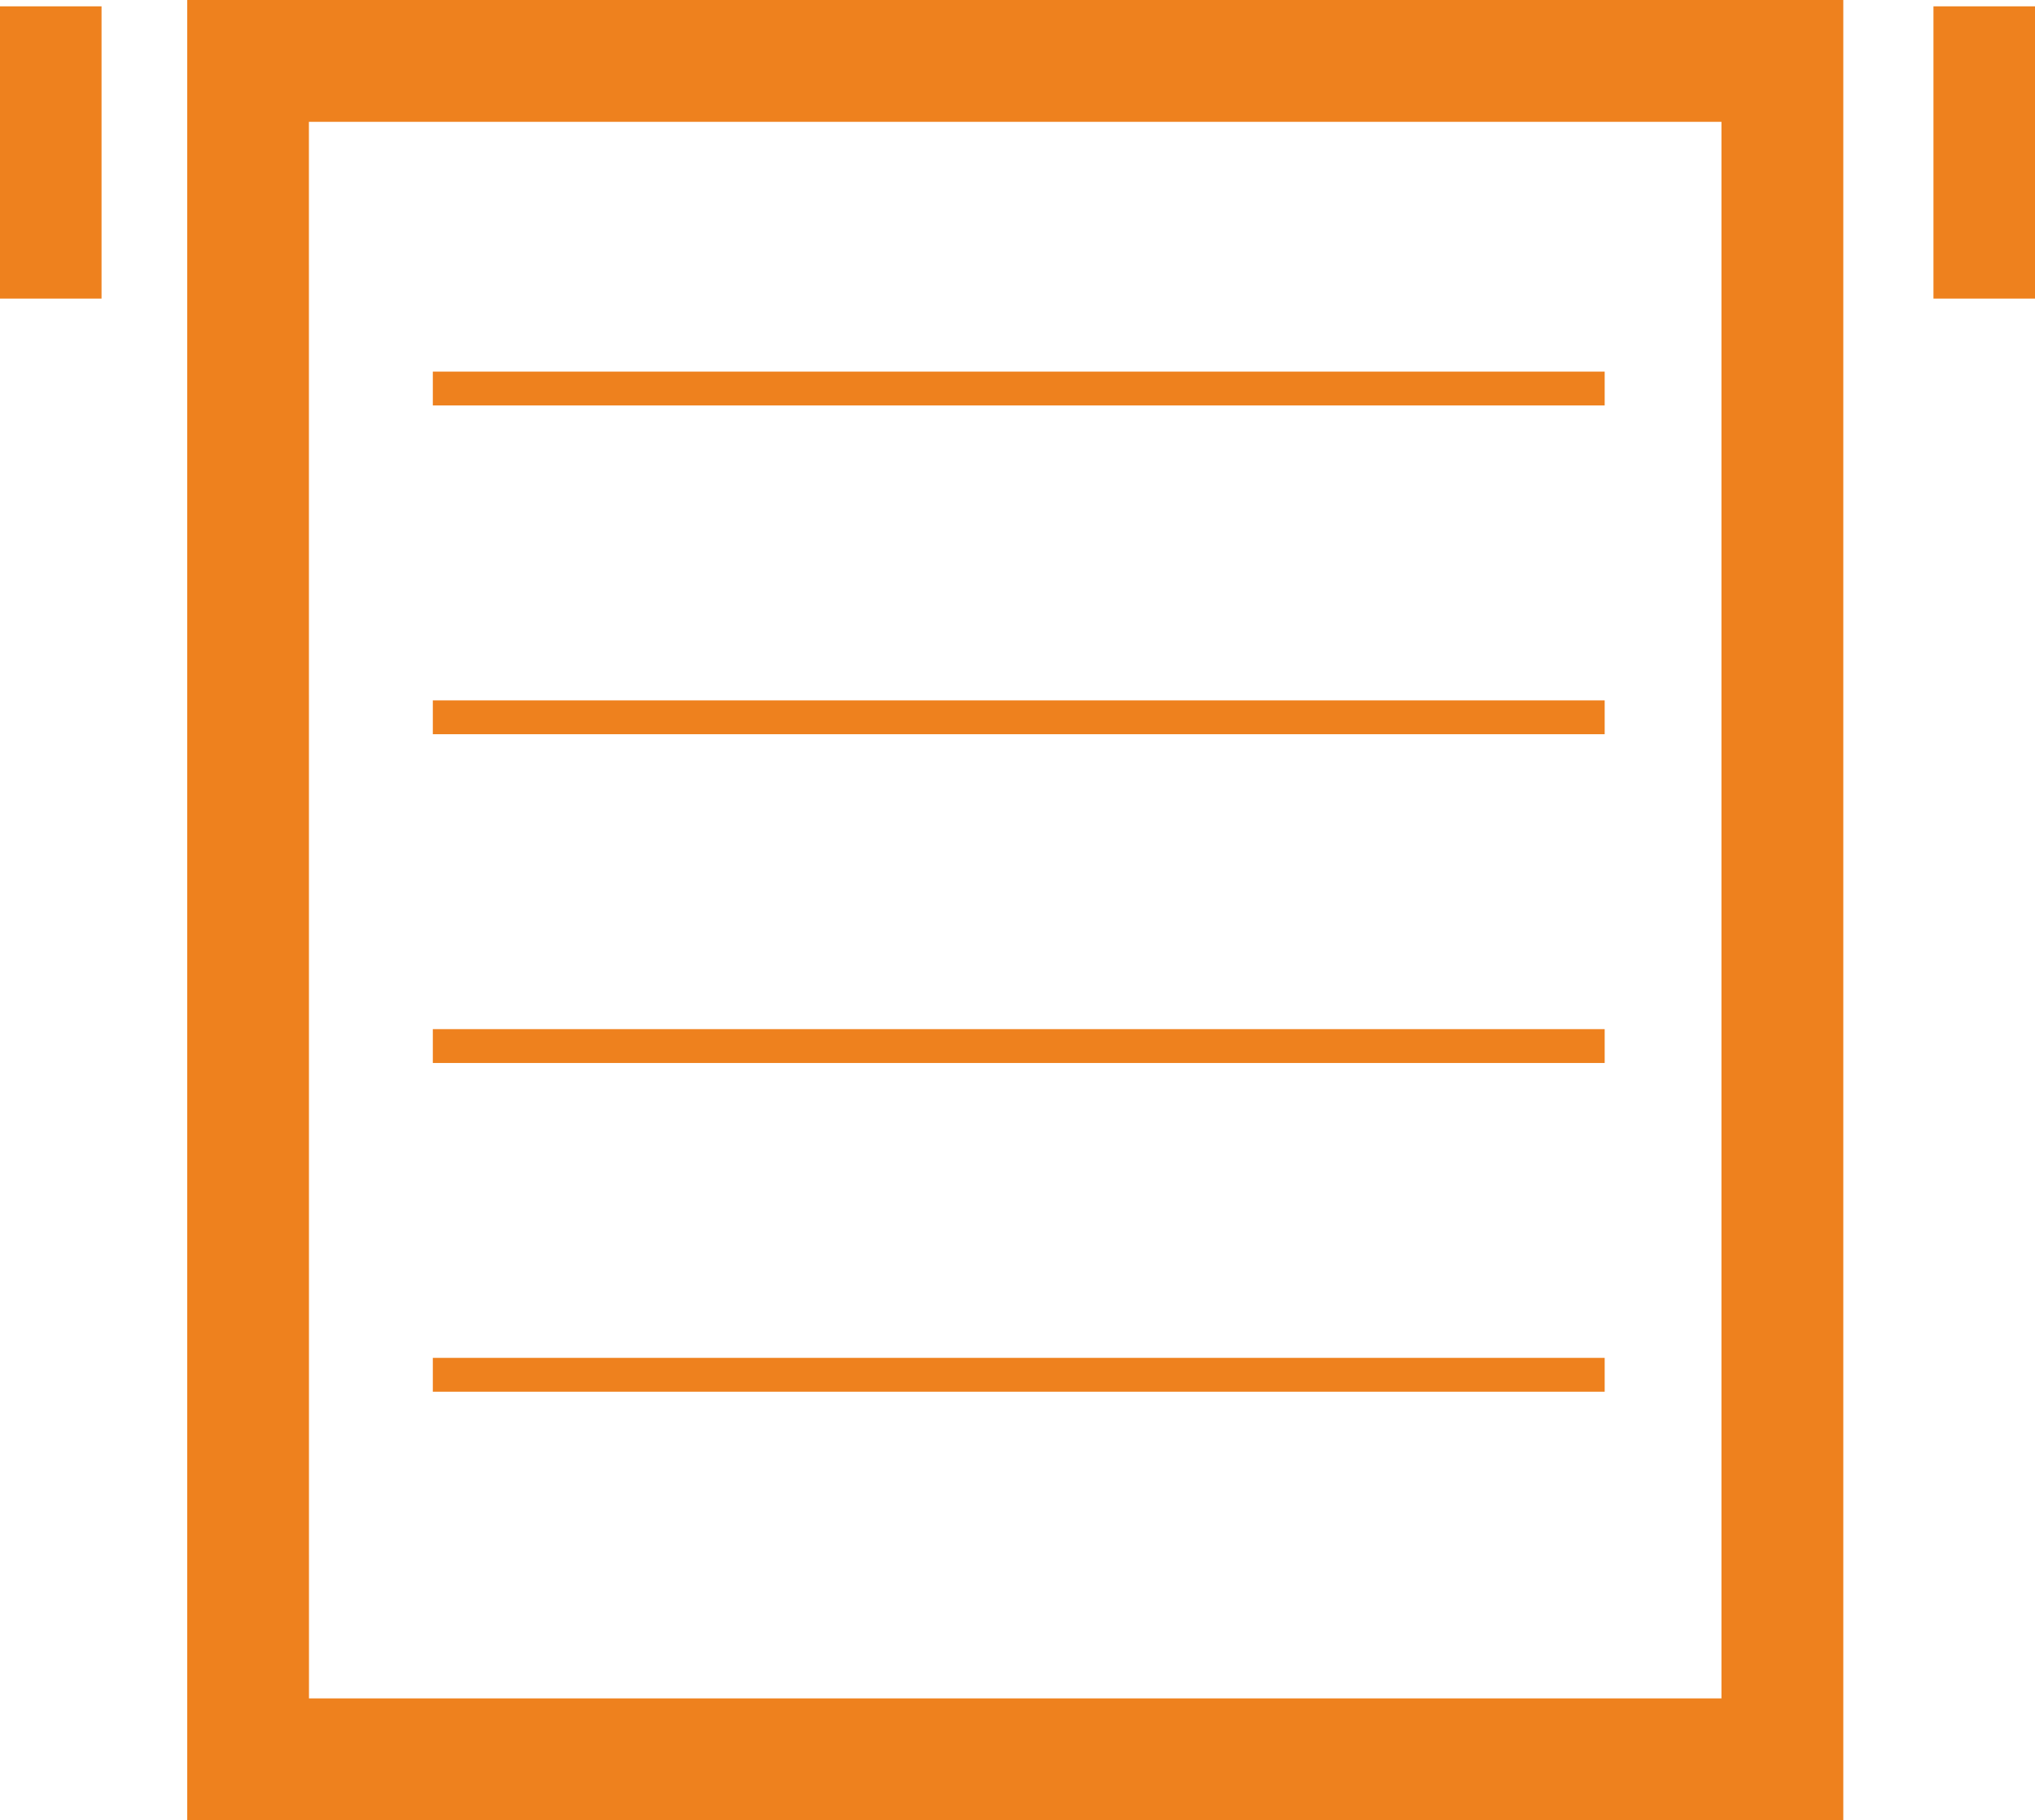 <?xml version="1.0" encoding="UTF-8" standalone="no"?>
<svg
   width="60.125"
   height="53.783"
   viewBox="0 0 60.125 53.783"
   version="1.1"
   id="svg8"
   sodipodi:docname="iconoslonyokienne.svg"
   inkscape:version="1.4 (86a8ad7, 2024-10-11)"
   xmlns:inkscape="http://www.inkscape.org/namespaces/inkscape"
   xmlns:sodipodi="http://sodipodi.sourceforge.net/DTD/sodipodi-0.dtd"
   xmlns="http://www.w3.org/2000/svg"
   xmlns:svg="http://www.w3.org/2000/svg">
  <sodipodi:namedview
     id="namedview8"
     pagecolor="#ffffff"
     bordercolor="#000000"
     borderopacity="0.25"
     inkscape:showpageshadow="2"
     inkscape:pageopacity="0.0"
     inkscape:pagecheckerboard="0"
     inkscape:deskcolor="#d1d1d1"
     inkscape:zoom="14.781622"
     inkscape:cx="30.071124"
     inkscape:cy="26.8915"
     inkscape:window-width="1920"
     inkscape:window-height="991"
     inkscape:window-x="-9"
     inkscape:window-y="-9"
     inkscape:window-maximized="1"
     inkscape:current-layer="svg8" />
  <defs
     id="defs1">
    <style
       id="style1">.a{fill:#00aeef;}</style>
  </defs>
  <g
     transform="translate(1)"
     id="g8"
     style="fill:#ee811e;fill-opacity:1">
    <g
       transform="translate(4.528)"
       id="g1"
       style="fill:#ee811e;fill-opacity:1">
      <path
         class="a"
         d="M-771.6,74.283h-48.929V20.5H-771.6Zm-45.332-3.6H-775.2V24.1h-41.734Z"
         transform="translate(820.533 -20.5)"
         id="path1"
         style="fill:#ee811e;fill-opacity:1" />
    </g>
    <g
       transform="translate(11.788 10.98)"
       id="g2"
       style="fill:#ee811e;fill-opacity:1">
      <rect
         class="a"
         width="34.623"
         height="1"
         id="rect1"
         style="fill:#ee811e;fill-opacity:1" />
    </g>
    <g
       transform="translate(11.788 20.694)"
       id="g3"
       style="fill:#ee811e;fill-opacity:1">
      <rect
         class="a"
         width="34.623"
         height="1"
         id="rect2"
         style="fill:#ee811e;fill-opacity:1" />
    </g>
    <g
       transform="translate(11.788 30.408)"
       id="g4"
       style="fill:#ee811e;fill-opacity:1">
      <rect
         class="a"
         width="34.623"
         height="1"
         id="rect3"
         style="fill:#ee811e;fill-opacity:1" />
    </g>
    <g
       transform="translate(11.788 40.121)"
       id="g5"
       style="fill:#ee811e;fill-opacity:1">
      <rect
         class="a"
         width="34.623"
         height="1"
         id="rect4"
         style="fill:#ee811e;fill-opacity:1" />
    </g>
    <g
       transform="translate(0 0.187)"
       id="g6"
       style="fill:#ee811e;fill-opacity:1">
      <rect
         class="a"
         width="3"
         height="8.635"
         transform="translate(-1)"
         id="rect5"
         style="fill:#ee811e;fill-opacity:1" />
    </g>
    <g
       transform="translate(57.125 0.187)"
       id="g7"
       style="fill:#ee811e;fill-opacity:1">
      <rect
         class="a"
         width="3"
         height="8.635"
         transform="translate(-1)"
         id="rect6"
         style="fill:#ee811e;fill-opacity:1" />
    </g>
  </g>
</svg>
